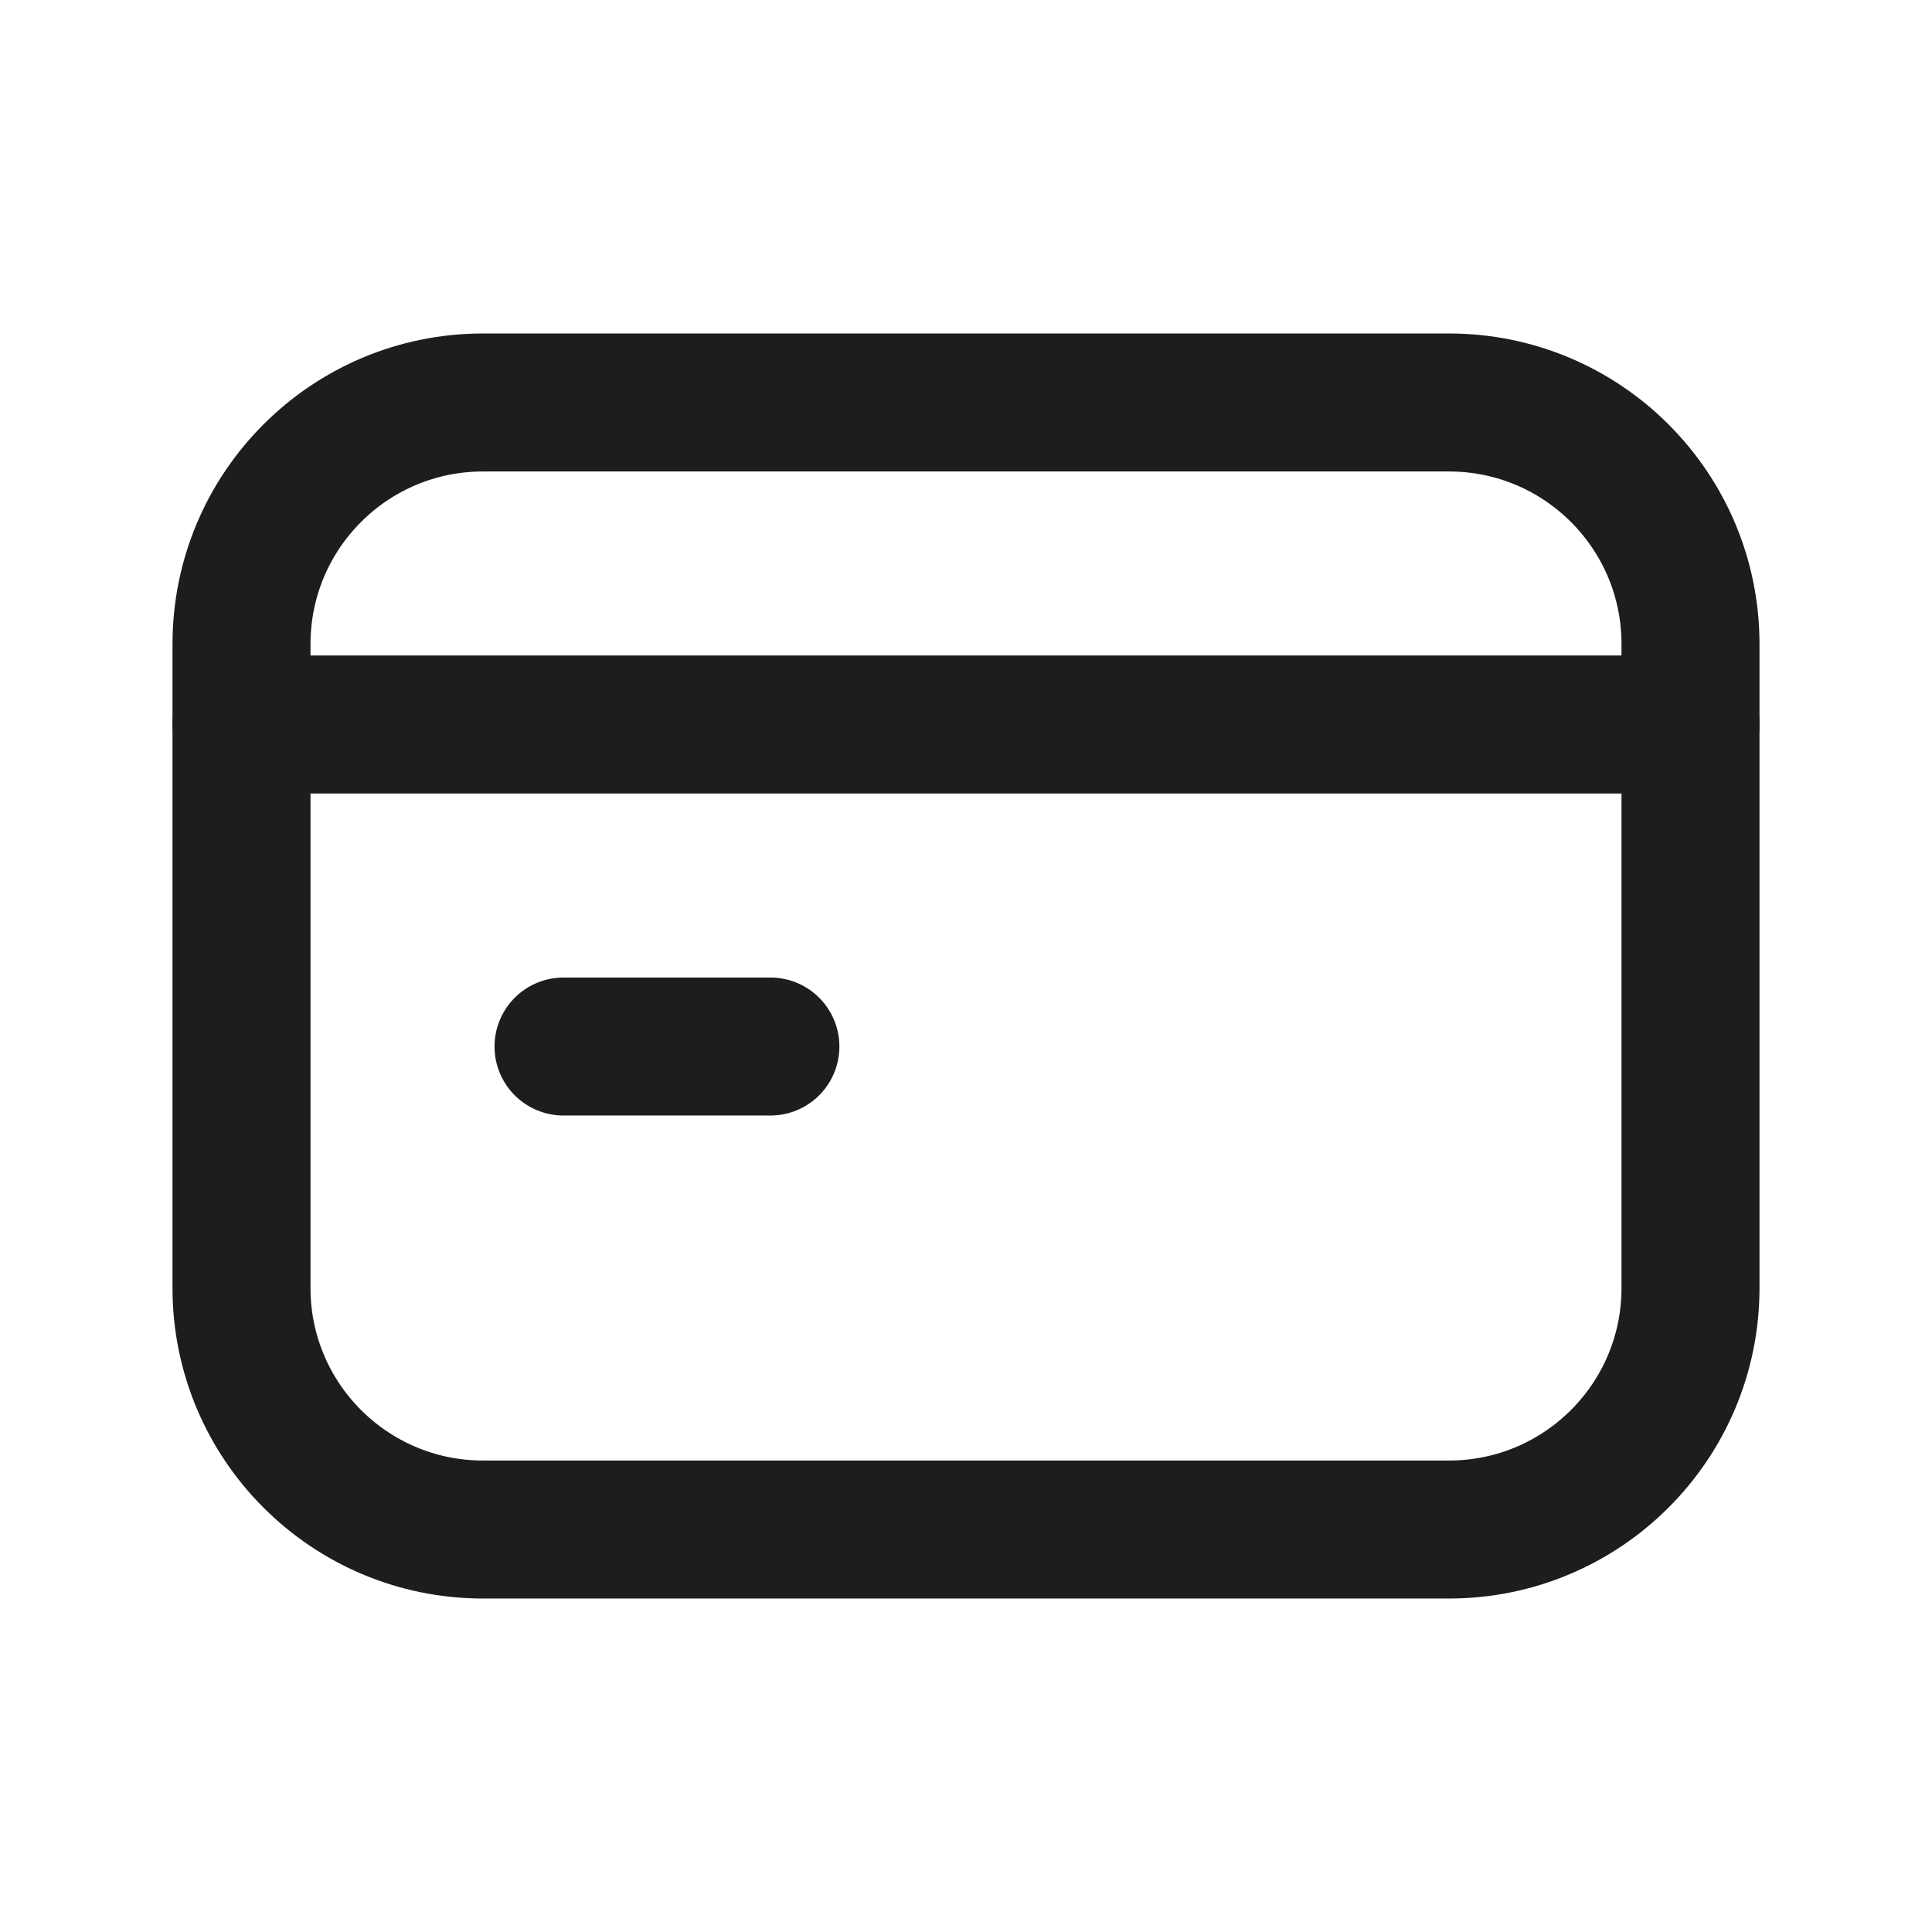 <?xml version="1.0" encoding="UTF-8"?> <svg xmlns="http://www.w3.org/2000/svg" width="28" height="28" viewBox="0 0 28 28" fill="none"><g clip-path="url(#clip0_127_7768)"><path d="M3.5 10.5H24.5" stroke="#1D1D1B" stroke-width="2" stroke-linecap="round" stroke-linejoin="round"></path><path d="M11.165 15.167H8.167" stroke="#1D1D1B" stroke-width="2" stroke-linecap="round" stroke-linejoin="round"></path><path d="M21 22.167H7C5.067 22.167 3.5 20.6 3.5 18.667V9.334C3.5 7.4 5.067 5.833 7 5.833H21C22.933 5.833 24.5 7.4 24.5 9.334V18.667C24.5 20.6 22.933 22.167 21 22.167Z" stroke="#1D1D1B" stroke-width="2" stroke-linecap="round" stroke-linejoin="round"></path></g><defs><clipPath id="clip0_127_7768"><rect width="28" height="28" fill="white"></rect></clipPath></defs></svg> 
